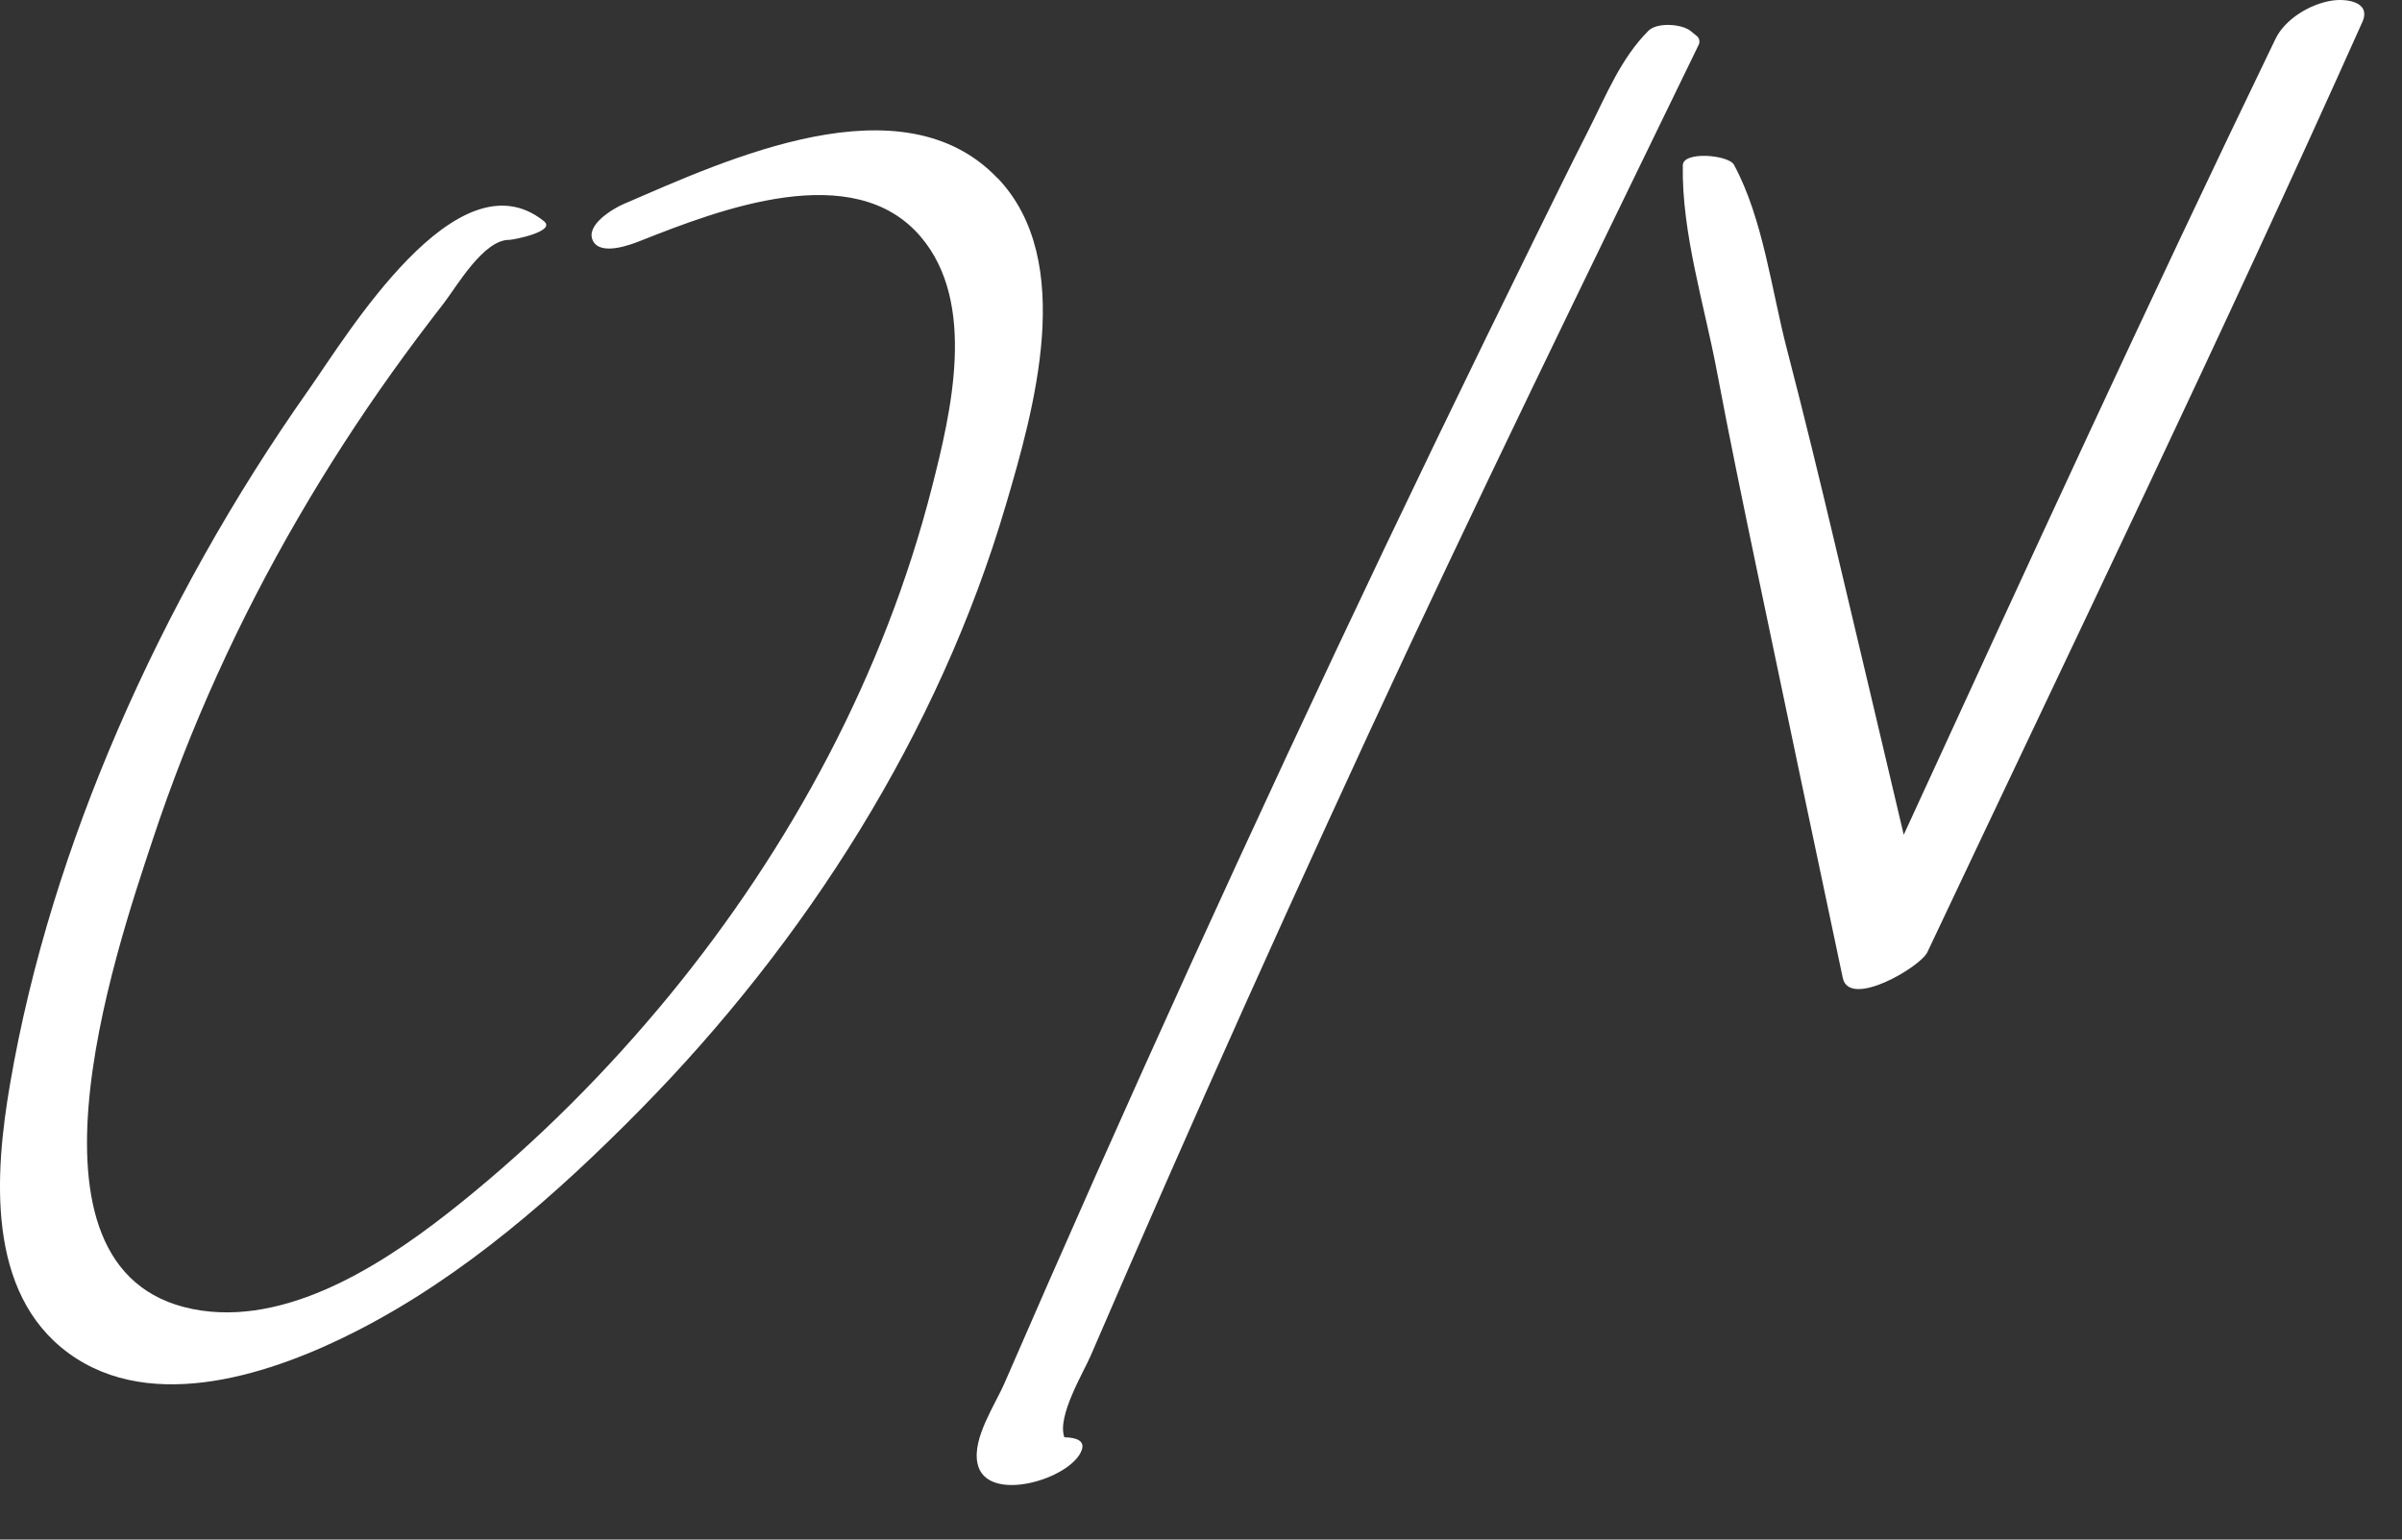 <svg width="39" height="25" viewBox="0 0 39 25" fill="none" xmlns="http://www.w3.org/2000/svg">
<rect x="0" y="0" width="39" height="25" fill="#333333" stroke="none"/>
<path d="M16.198 2.895C14.645 1.266 11.807 2.588 10.132 3.31C9.955 3.386 9.508 3.65 9.624 3.903C9.744 4.163 10.241 3.974 10.405 3.908C11.675 3.406 13.858 2.56 14.95 3.845C15.865 4.921 15.443 6.691 15.131 7.914C14.36 10.937 12.845 13.754 10.872 16.16C9.857 17.396 8.724 18.532 7.478 19.535C6.363 20.434 4.793 21.499 3.277 21.282C0.04 20.818 1.874 15.462 2.479 13.636C3.081 11.815 3.88 10.063 4.844 8.405C5.313 7.597 5.82 6.813 6.363 6.052C6.635 5.671 6.916 5.296 7.204 4.926C7.418 4.648 7.853 3.887 8.272 3.895C8.33 3.895 9.039 3.758 8.831 3.591C7.422 2.459 5.623 5.463 5.012 6.329C3.791 8.061 2.749 9.916 1.908 11.861C1.115 13.699 0.502 15.628 0.163 17.603C-0.086 19.052 -0.228 20.993 1.115 21.974C2.48 22.972 4.455 22.297 5.796 21.61C7.535 20.72 9.034 19.401 10.396 18.018C13.09 15.282 15.241 11.902 16.33 8.205C16.786 6.657 17.481 4.236 16.198 2.892V2.895Z" fill="white"/>
<path d="M27.552 0.587C27.52 0.56 27.488 0.534 27.455 0.507C27.313 0.387 26.906 0.358 26.765 0.499C26.313 0.953 26.082 1.542 25.793 2.111C25.494 2.699 25.203 3.294 24.912 3.885C24.369 4.988 23.831 6.093 23.296 7.2C22.212 9.447 21.149 11.706 20.105 13.973C19.064 16.232 18.044 18.501 17.044 20.778C16.799 21.335 16.556 21.895 16.312 22.454C16.159 22.809 15.787 23.349 15.87 23.759C16.004 24.438 17.406 24.018 17.566 23.54C17.615 23.394 17.473 23.342 17.282 23.339C17.156 23.003 17.594 22.282 17.708 22.016C17.914 21.541 18.119 21.066 18.326 20.59C18.739 19.64 19.158 18.69 19.578 17.743C20.439 15.804 21.317 13.872 22.207 11.945C23.949 8.179 25.772 4.453 27.585 0.718C27.601 0.667 27.591 0.623 27.552 0.584V0.587Z" fill="white"/>
<path d="M37.855 0.011C37.506 0.067 37.102 0.308 36.945 0.633C34.877 4.912 32.896 9.236 30.91 13.555C30.537 11.975 30.165 10.394 29.789 8.814C29.54 7.765 29.286 6.72 29.015 5.677C28.764 4.718 28.627 3.549 28.153 2.675C28.066 2.515 27.328 2.449 27.323 2.683C27.302 3.779 27.675 4.957 27.877 6.033C28.084 7.133 28.312 8.229 28.541 9.326C28.998 11.511 29.457 13.695 29.92 15.879C30.026 16.384 31.18 15.702 31.293 15.463C33.665 10.44 36.086 5.429 38.356 0.358C38.506 0.022 38.083 -0.027 37.857 0.011H37.855Z" fill="white"/>
</svg>
